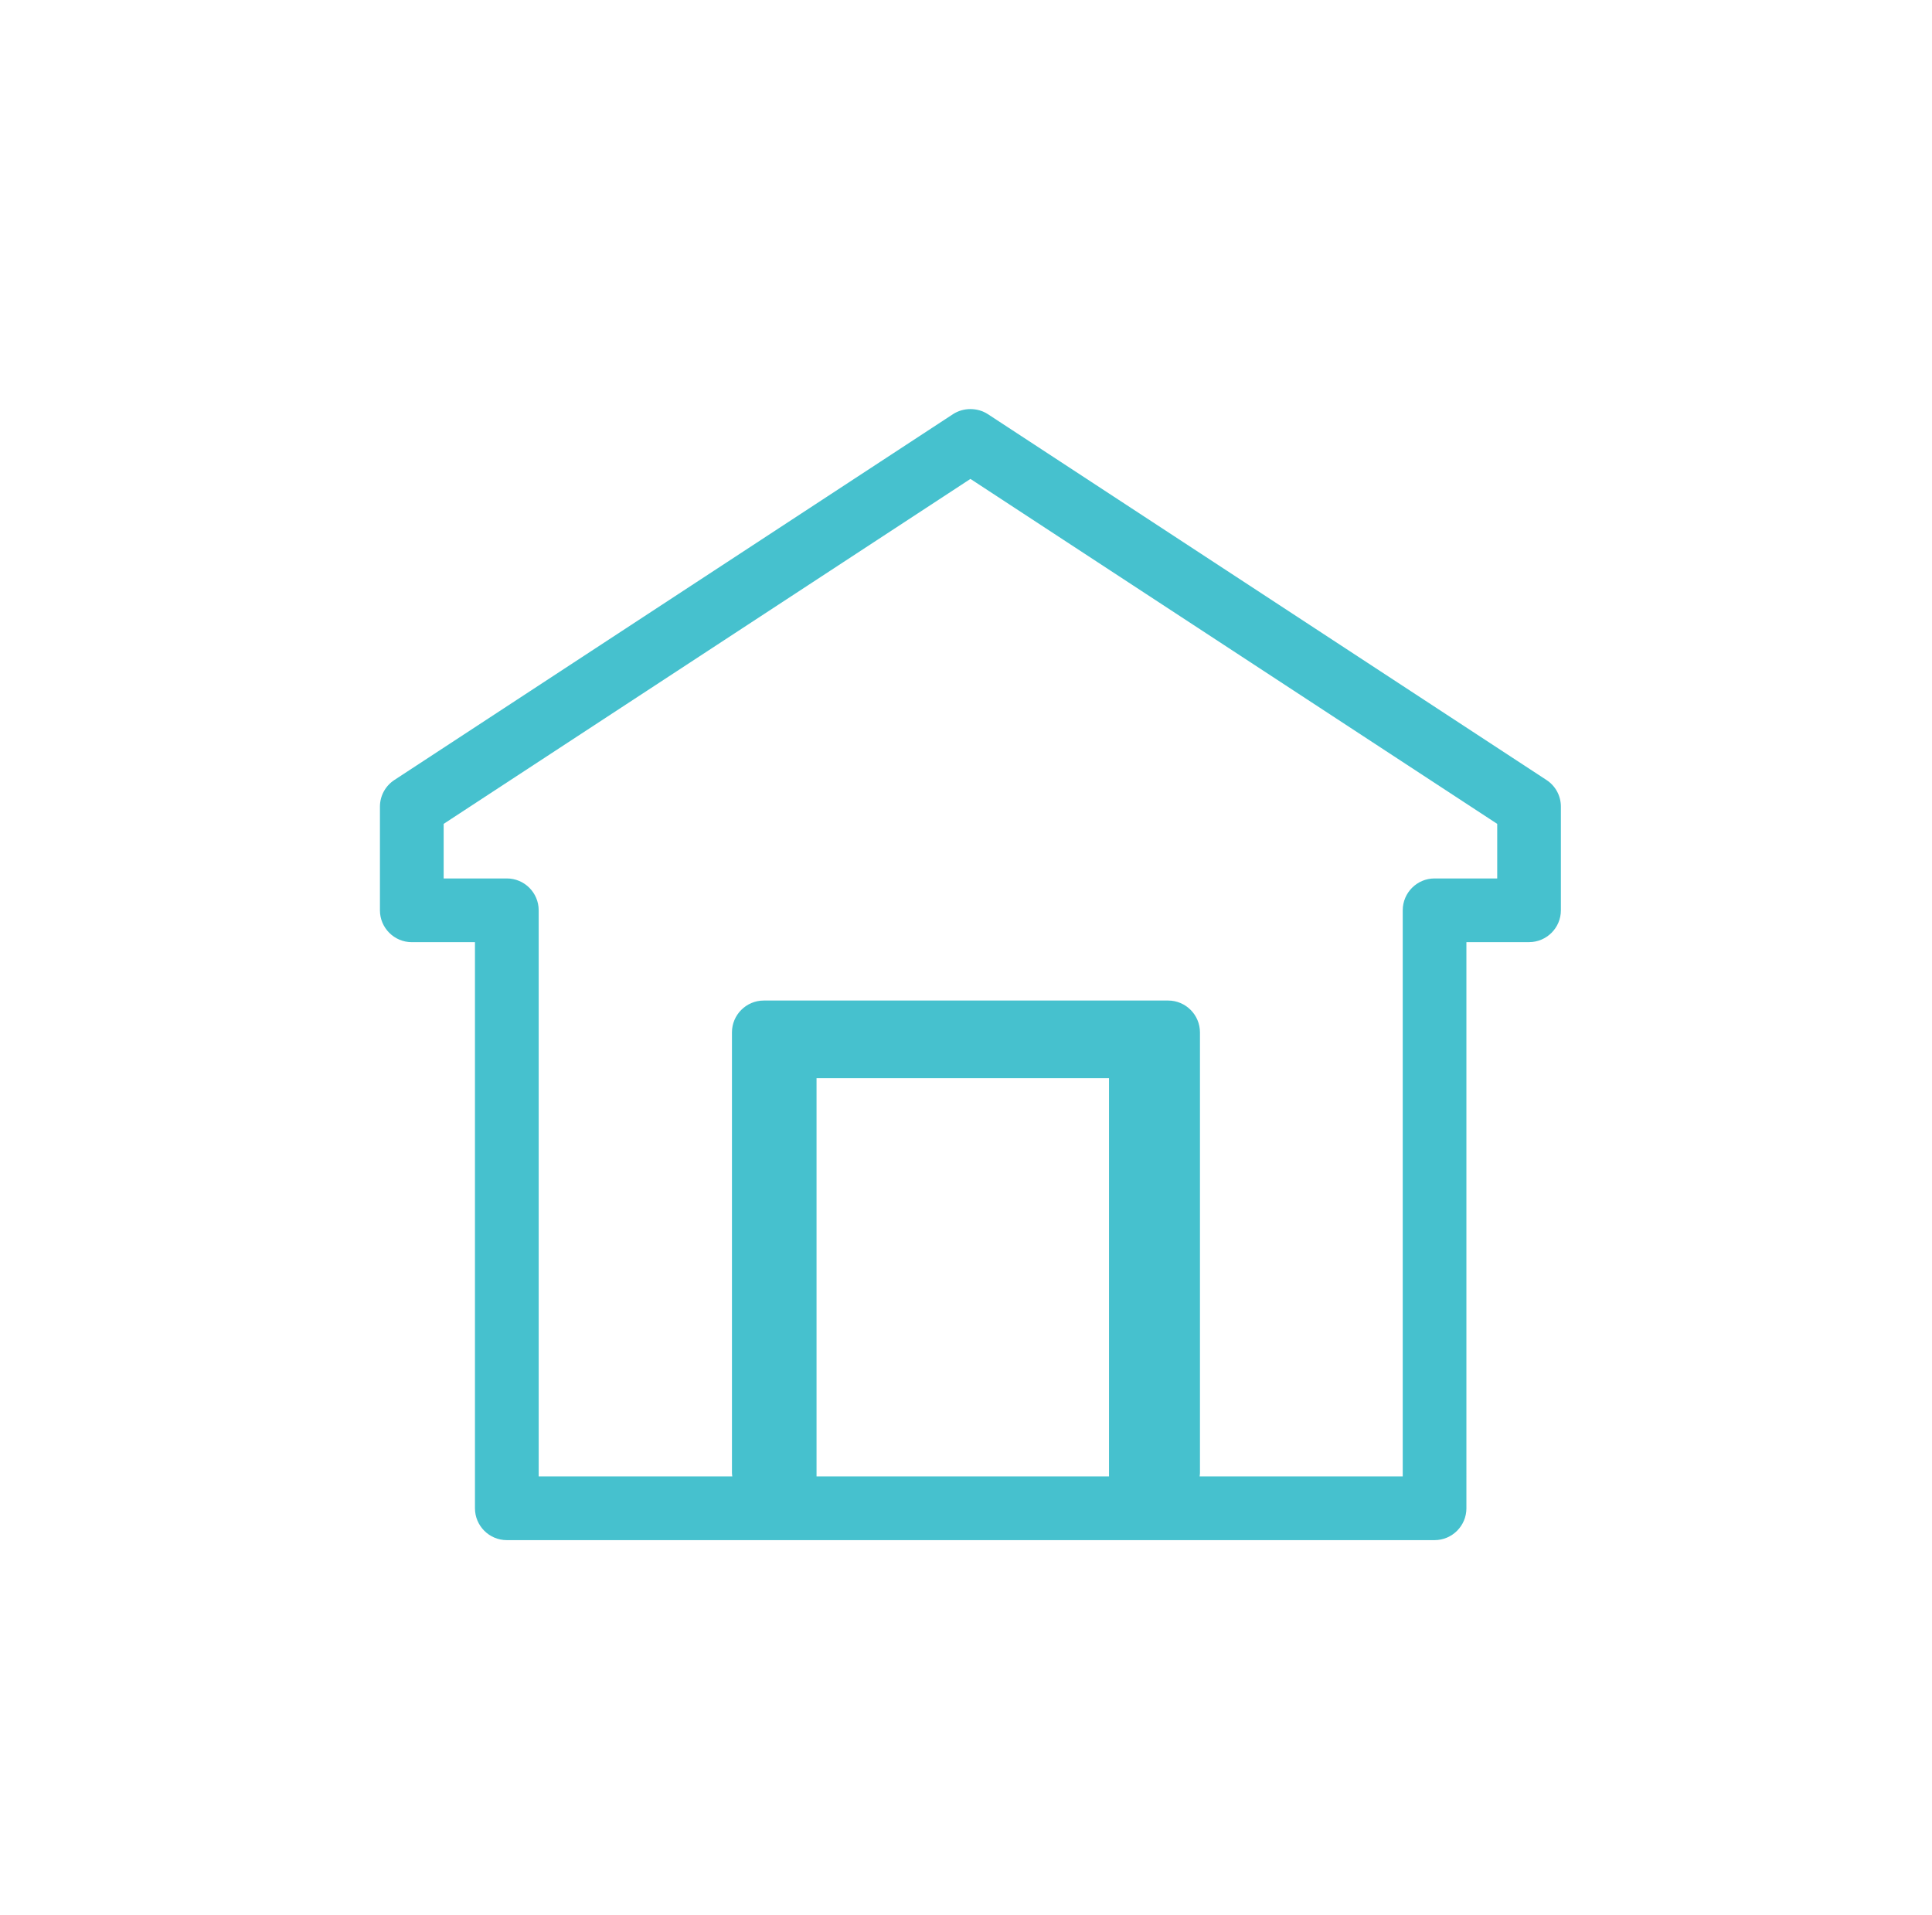 <?xml version="1.0" encoding="utf-8"?>
<!-- Generator: Adobe Illustrator 17.0.2, SVG Export Plug-In . SVG Version: 6.00 Build 0)  -->
<!DOCTYPE svg PUBLIC "-//W3C//DTD SVG 1.1//EN" "http://www.w3.org/Graphics/SVG/1.1/DTD/svg11.dtd">
<svg version="1.1" id="Layer_1" xmlns="http://www.w3.org/2000/svg" xmlns:xlink="http://www.w3.org/1999/xlink" x="0px" y="0px"
	 width="113px" height="112px" viewBox="0 0 113 112" enable-background="new 0 0 113 112" xml:space="preserve">
<path fill="#46C1CE" d="M90.453,45.622L57.78,24.224c-0.607-0.396-1.433-0.397-2.041,0L23.065,45.622   c-0.528,0.346-0.843,0.929-0.843,1.559v6.062c0,1.027,0.836,1.863,1.863,1.863h3.695v33.111c0,1.027,0.836,1.863,1.863,1.863h54.262   c1.027,0,1.863-0.836,1.863-1.863V55.104h3.663c1.027,0,1.863-0.835,1.863-1.863V47.18C91.296,46.551,90.981,45.968,90.453,45.622z    M47.758,63.059h17.106v23.294H47.758V63.059z M82.044,53.242v33.111h-11.88c0.007-0.066,0.02-0.13,0.02-0.197V60.383   c0-1.027-0.836-1.863-1.863-1.863H44.674c-1.027,0-1.863,0.836-1.863,1.863v25.772c0,0.068,0.013,0.132,0.02,0.197H31.507V53.242   c0-1.027-0.835-1.863-1.863-1.863h-3.695v-3.192l30.81-20.176L87.57,48.187v3.192h-3.664C82.879,51.378,82.044,52.214,82.044,53.242   z"/>
</svg>
